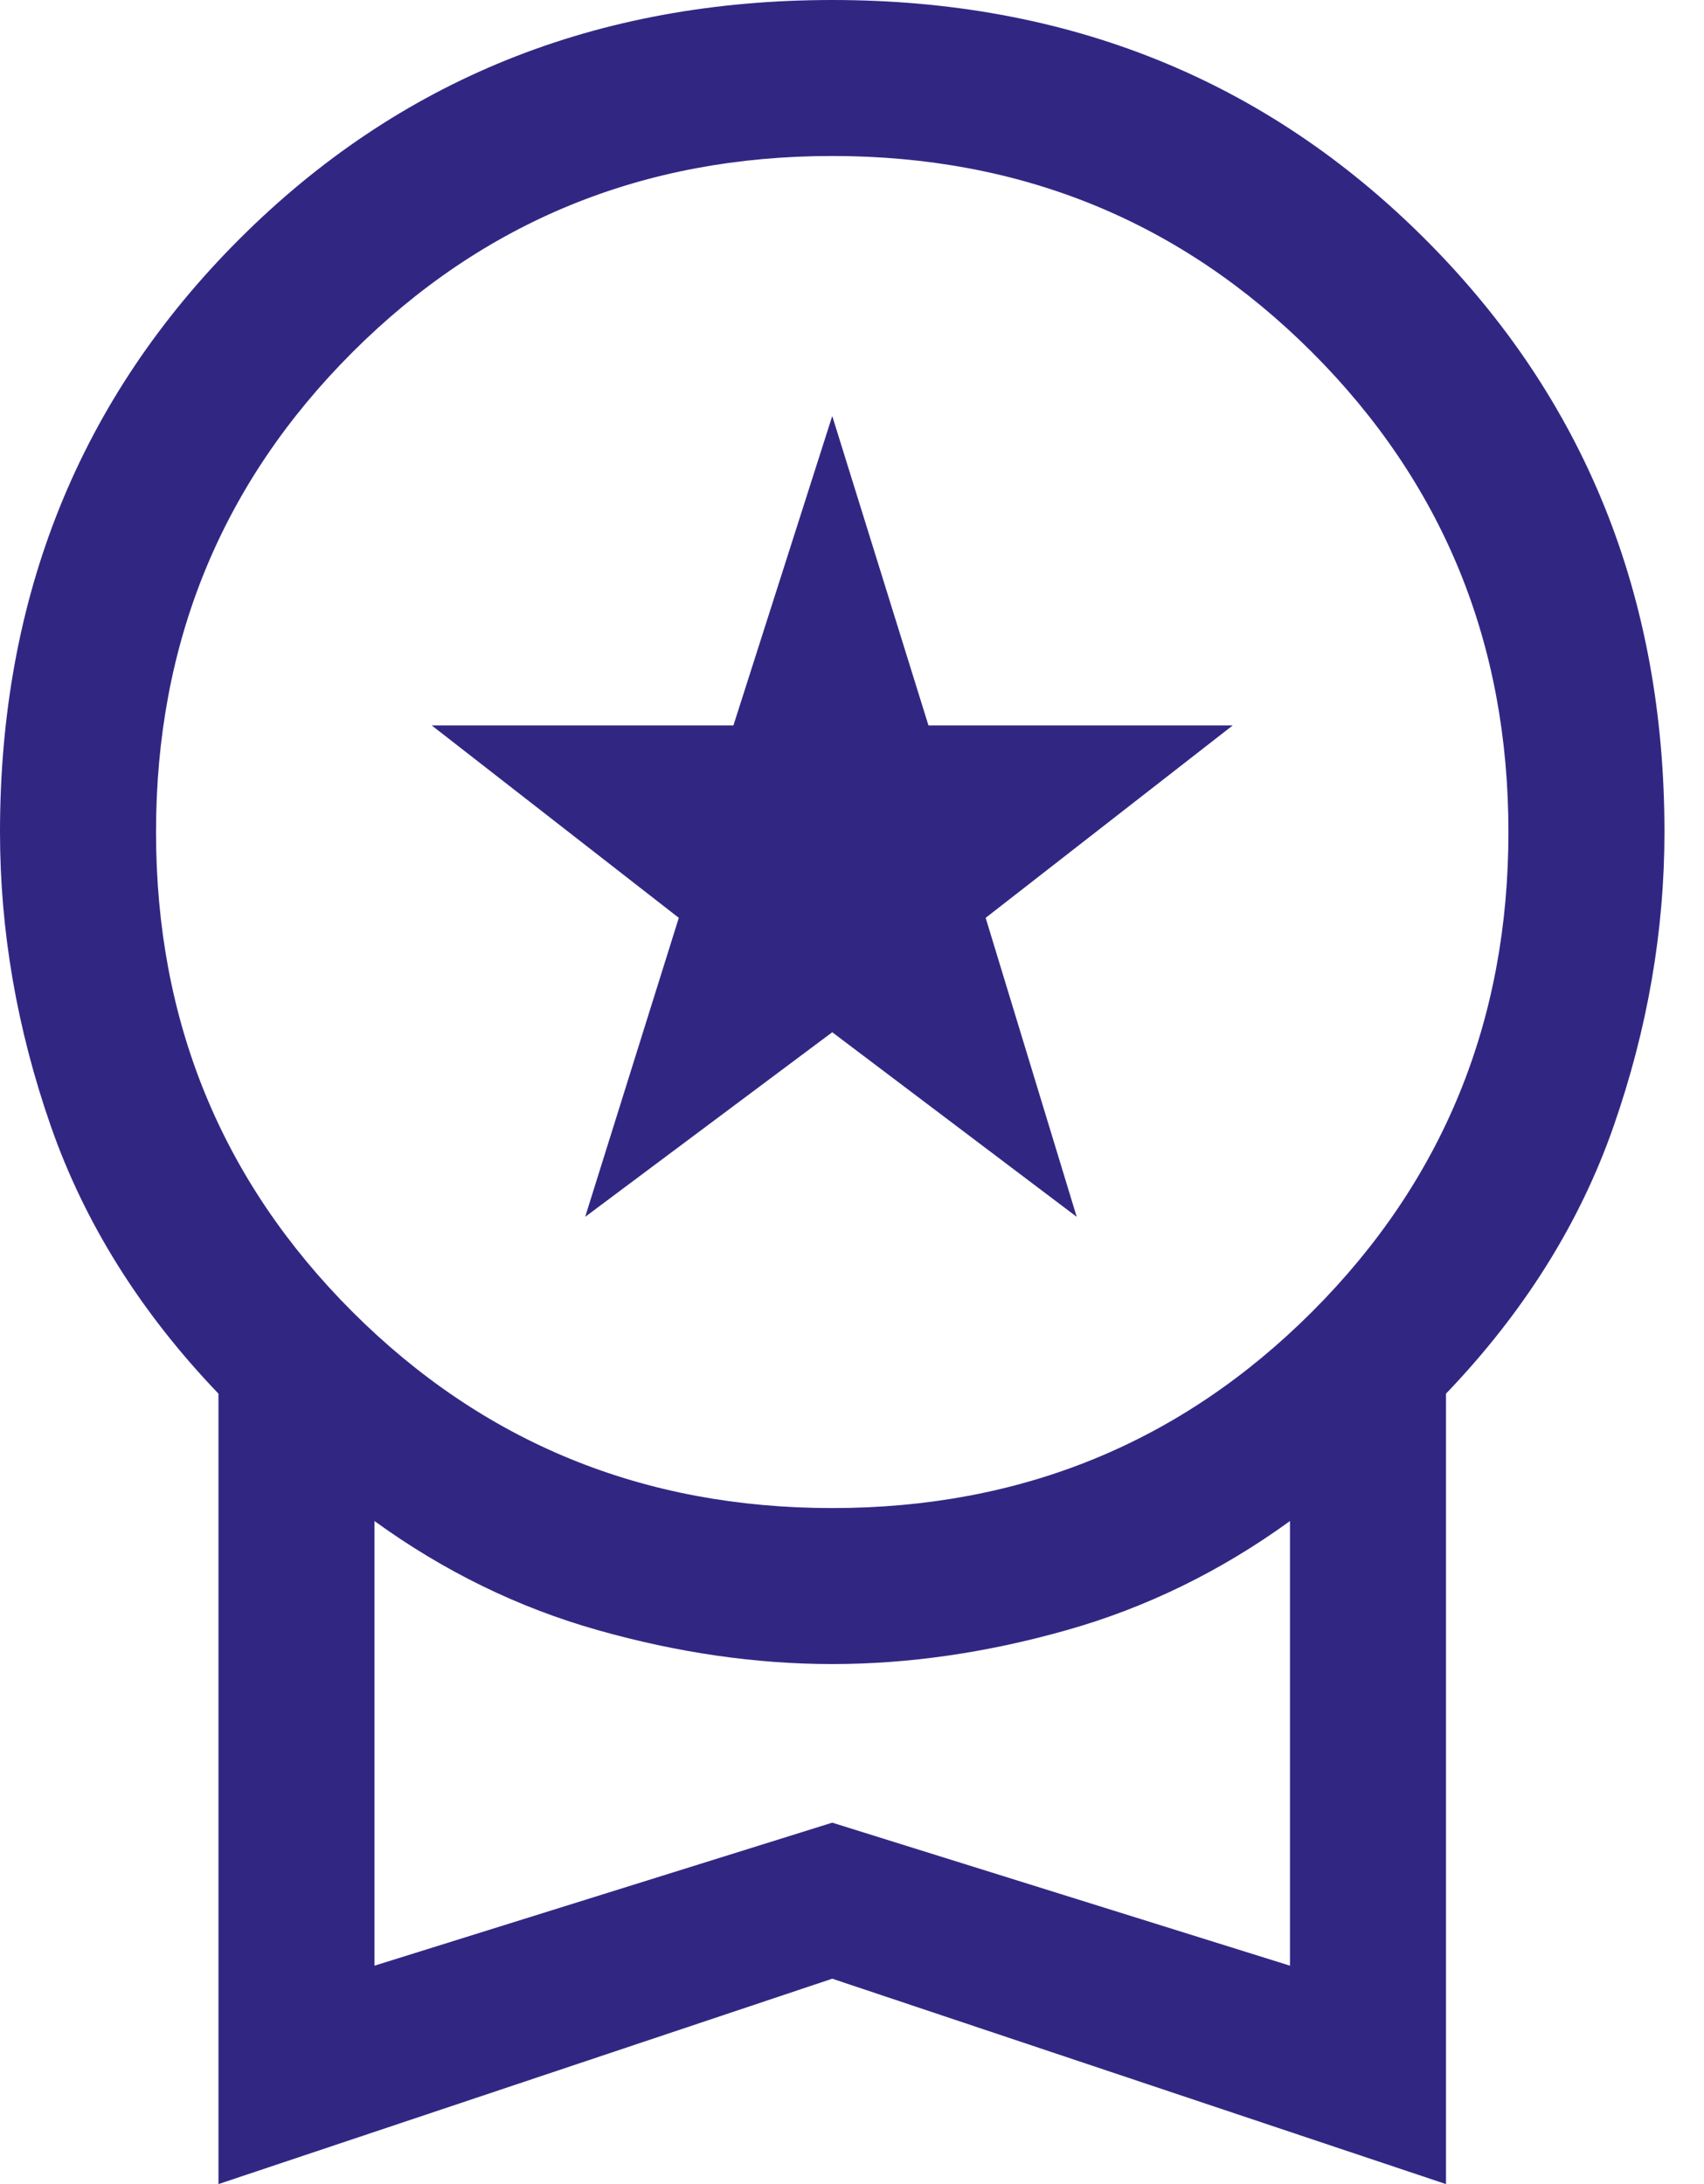 <svg width="39" height="50" viewBox="0 0 39 50" fill="none" xmlns="http://www.w3.org/2000/svg">
<path fill-rule="evenodd" clip-rule="evenodd" d="M5 31.905V50L19.048 45.298L33.095 50V31.905C34.881 30.04 36.161 27.996 36.934 25.774C37.708 23.552 38.095 21.309 38.095 19.048C38.095 13.651 36.27 9.127 32.619 5.476C28.968 1.825 24.444 0 19.048 0C13.651 0 9.127 1.825 5.476 5.476C1.825 9.127 0 13.651 0 19.048C0 21.309 0.387 23.552 1.161 25.774C1.935 27.996 3.214 30.04 5 31.905ZM15.536 21.012L13.393 27.857L19.048 23.631L24.643 27.857L22.559 21.012L28.214 16.607H21.25L19.048 9.524L16.786 16.607H9.881L15.536 21.012ZM19.048 34.524C23.373 34.524 27.034 33.026 30.03 30.03C33.026 27.034 34.524 23.373 34.524 19.048C34.524 14.722 33.026 11.062 30.03 8.065C27.034 5.069 23.373 3.571 19.048 3.571C14.722 3.571 11.062 5.069 8.065 8.065C5.069 11.062 3.571 14.722 3.571 19.048C3.571 23.373 5.069 27.034 8.065 30.03C11.062 33.026 14.722 34.524 19.048 34.524ZM19.048 41.726L8.571 45V34.821C10.159 35.972 11.865 36.806 13.691 37.321C15.516 37.837 17.302 38.095 19.048 38.095C20.794 38.095 22.579 37.837 24.405 37.321C26.23 36.806 27.936 35.972 29.524 34.821V45L19.048 41.726Z" fill="#312783"/>
</svg>

